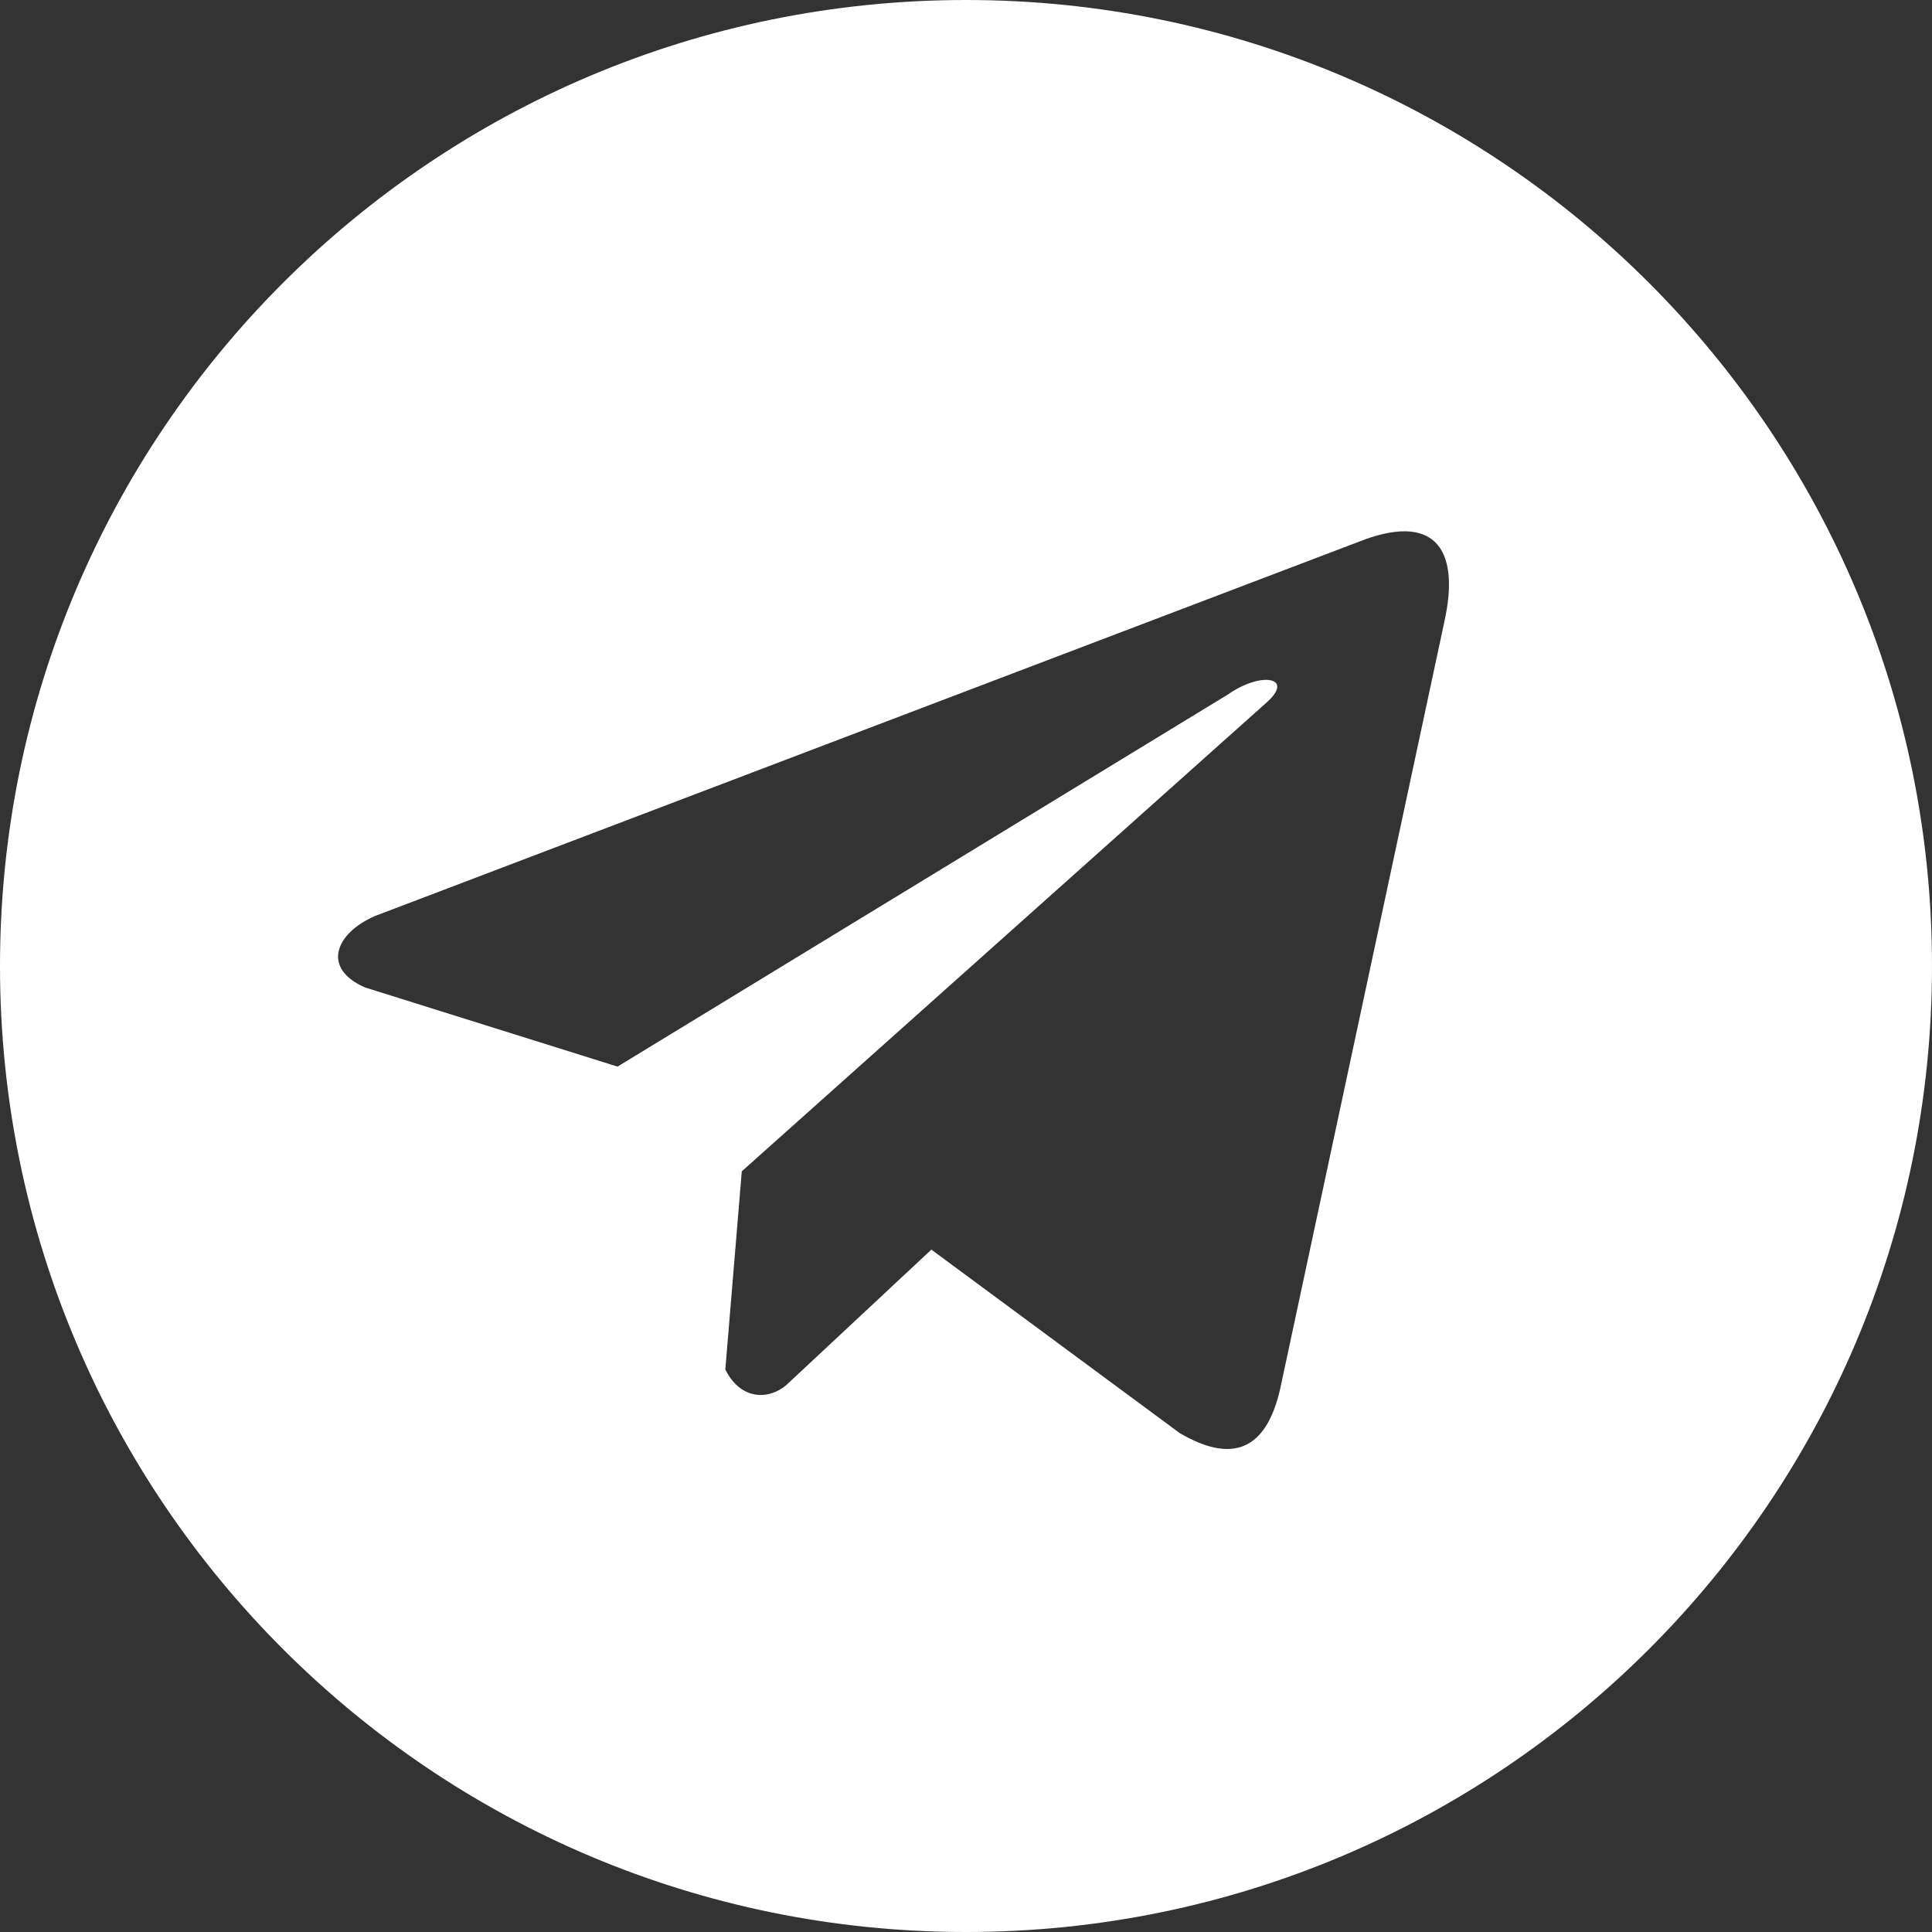 <?xml version="1.0" encoding="UTF-8"?> <svg xmlns="http://www.w3.org/2000/svg" width="40" height="40" viewBox="0 0 40 40" fill="none"><rect x="0" y="0" width="40" height="40" fill="#333333" stroke="none"/><path fill-rule="evenodd" clip-rule="evenodd" d="M20 40C31.046 40 40 31.046 40 20C40 8.954 31.046 0 20 0C8.954 0 -0 8.954 -0 20C-0 31.046 8.954 40 20 40ZM7.756 18.968L28.133 11.216C29.655 10.613 30.253 11.306 29.902 12.881L26.529 28.641C26.272 29.92 25.622 30.37 24.427 29.672L19.283 25.872L16.28 28.676C15.911 28.991 15.332 28.988 15.017 28.354L15.358 24.251L26.213 14.554C26.821 14.022 26.115 13.893 25.425 14.377L12.785 22.083L7.557 20.444C6.658 20.052 6.936 19.329 7.756 18.968Z" fill="white"></path></svg> 